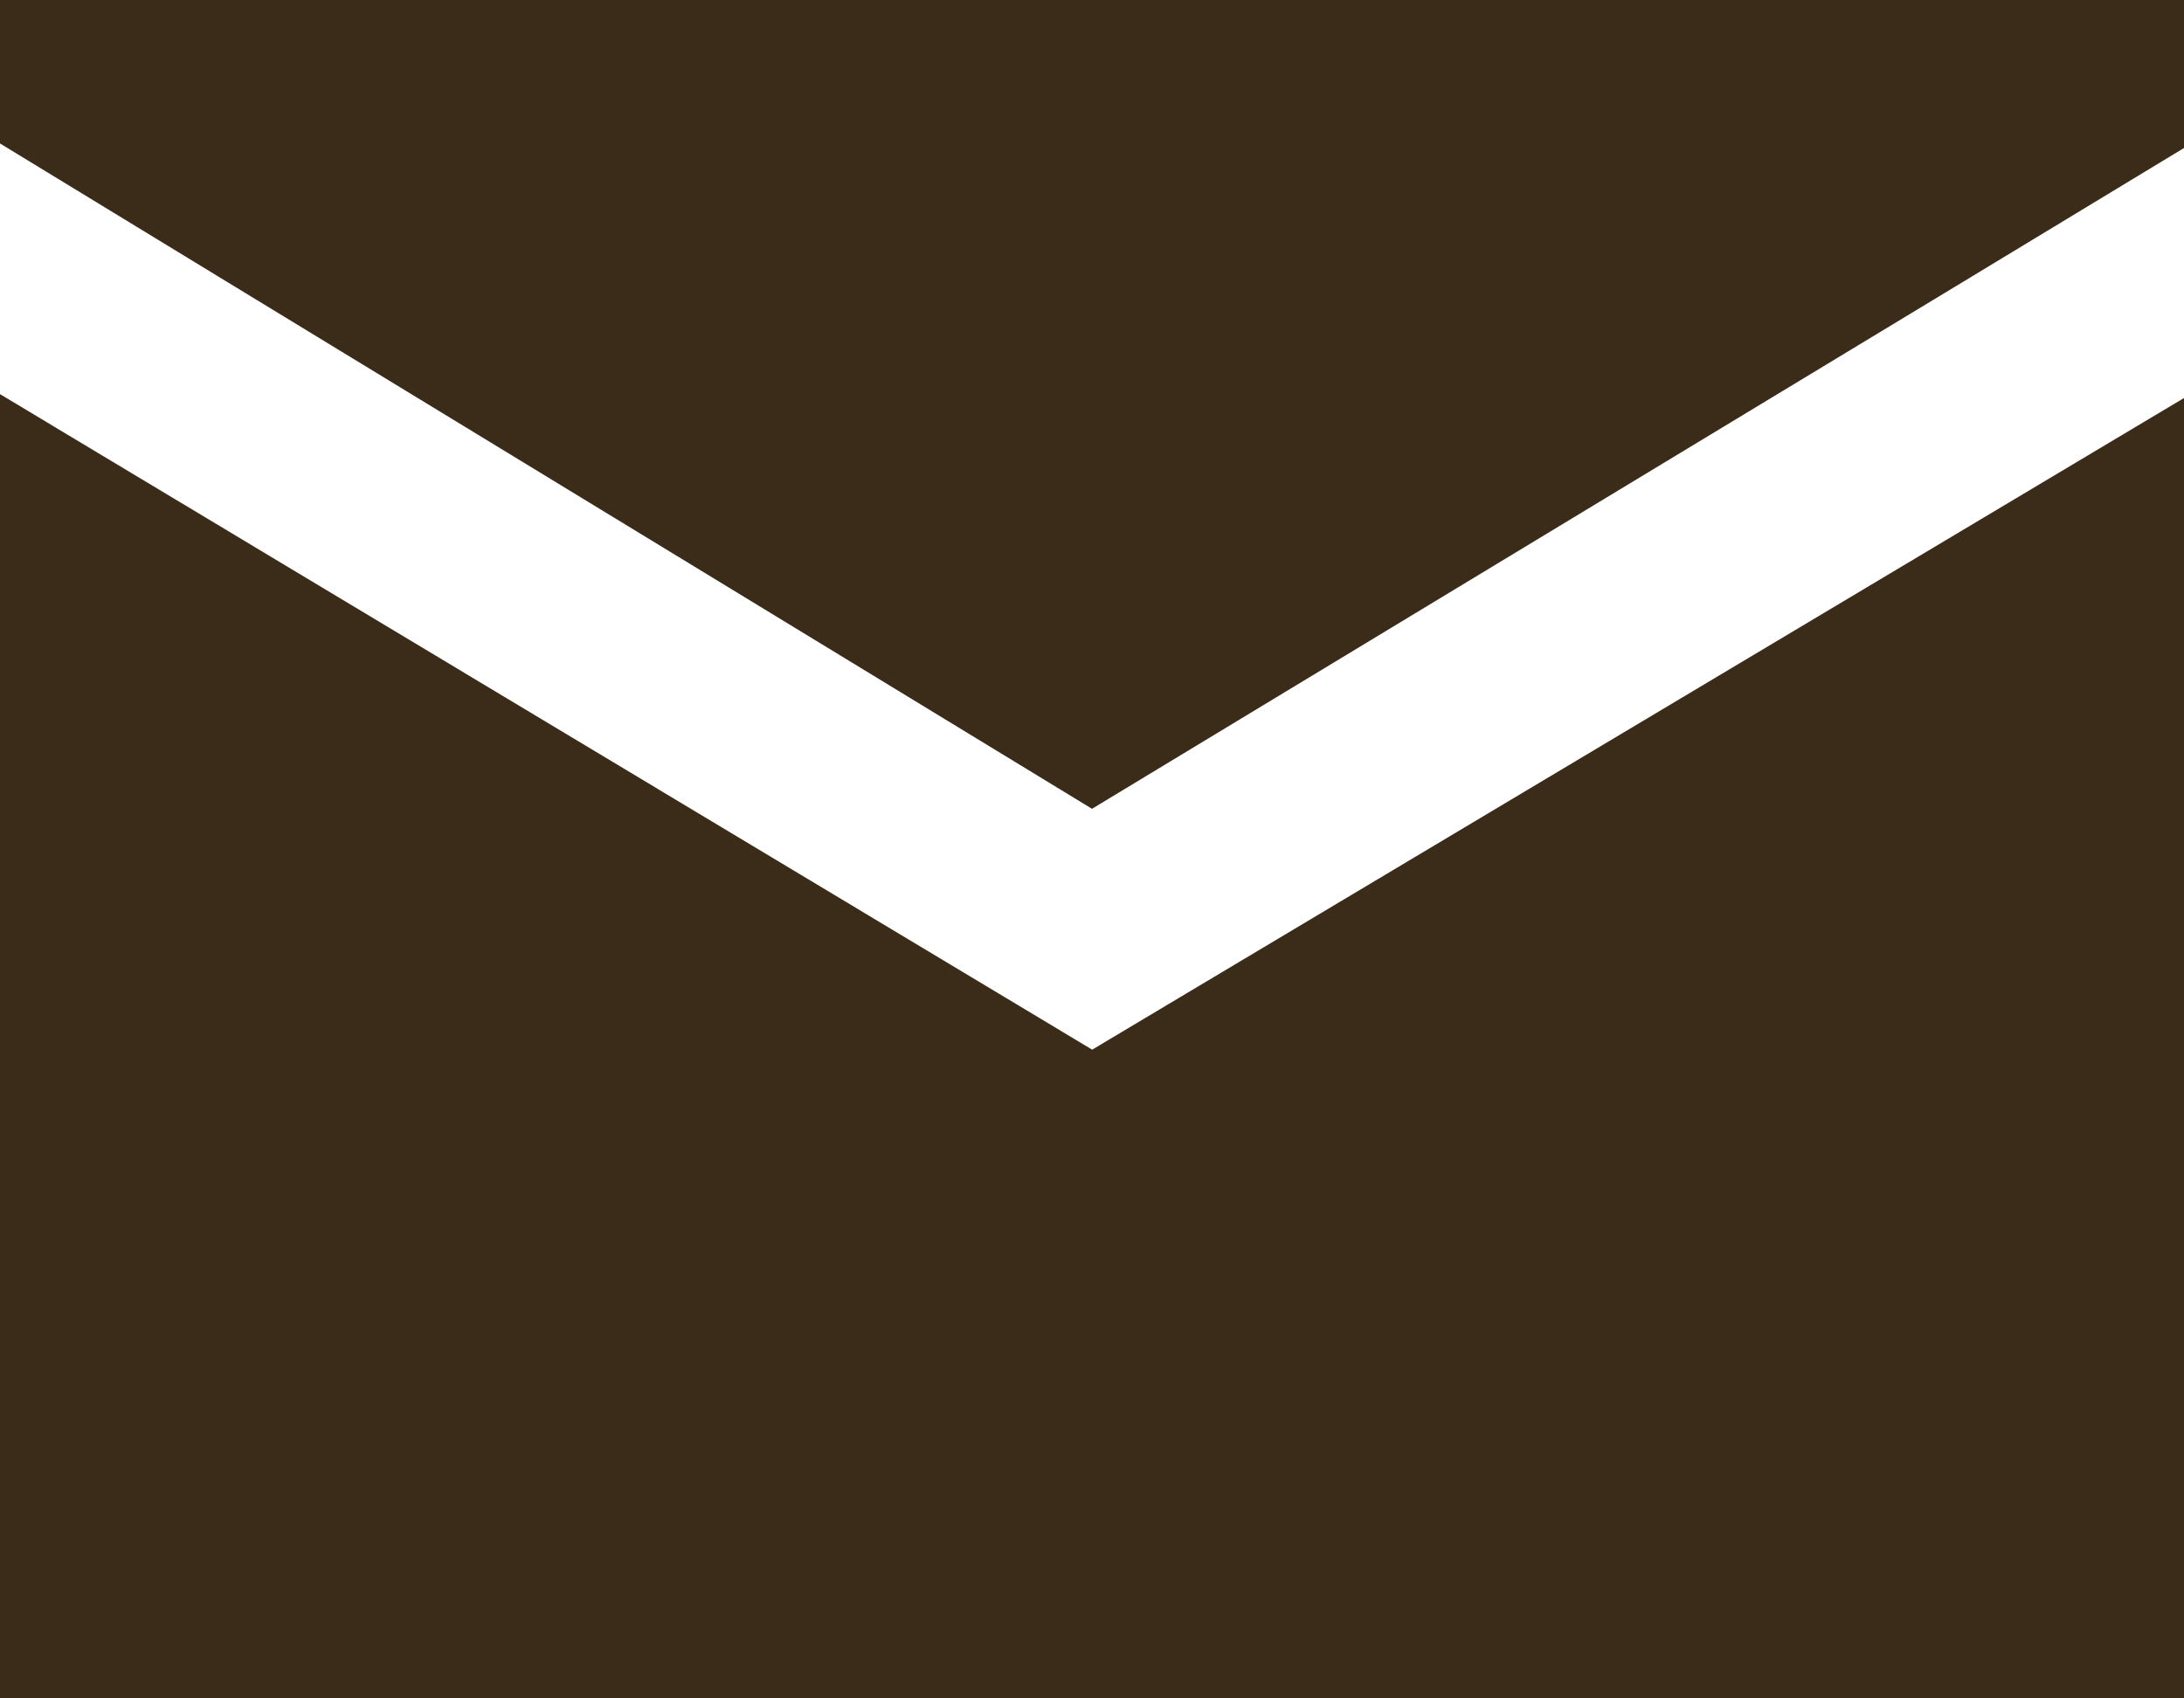 <?xml version="1.0" encoding="UTF-8"?> <svg xmlns="http://www.w3.org/2000/svg" width="36" height="28" viewBox="0 0 36 28" fill="none"><path d="M0 0V2.365L3.6 4.56L18 13.334L32.4 4.621L36 2.44V0H0ZM0 6.498V28H36V6.562L18.003 17.305L0 6.498Z" fill="#3B2B19"></path></svg> 